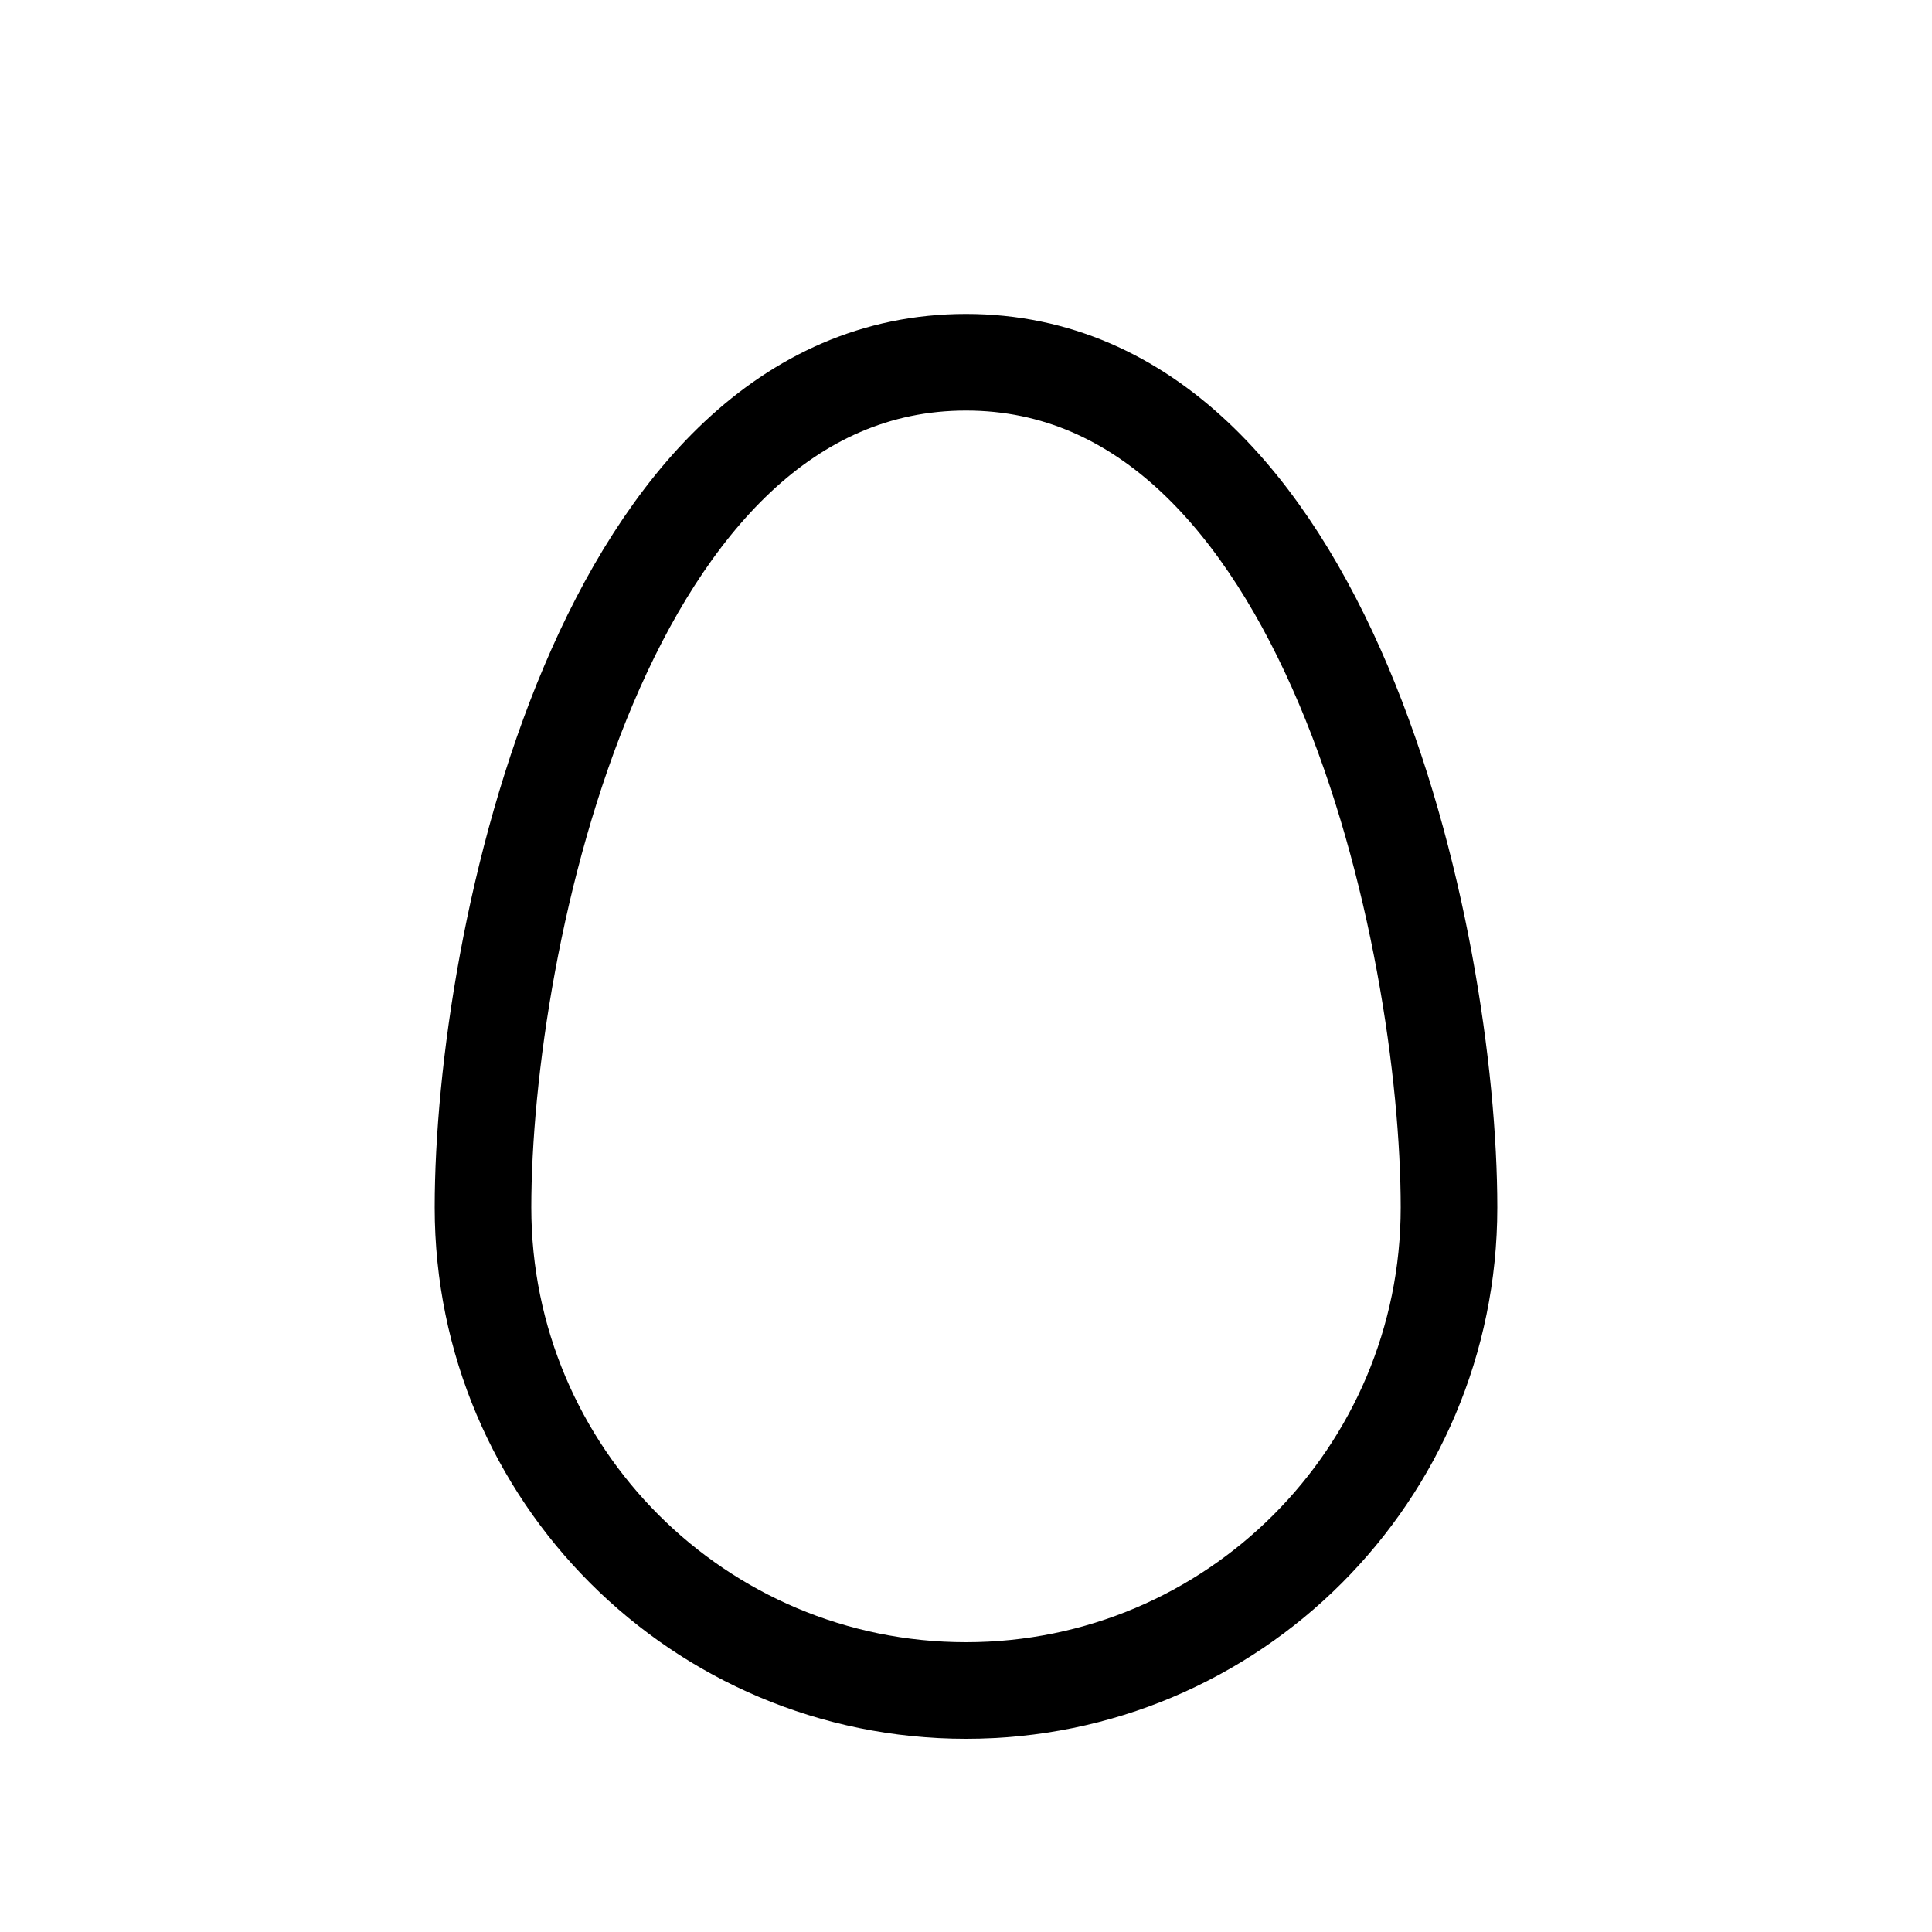 <svg width="24" height="24" viewBox="0 0 24 24" fill="none" xmlns="http://www.w3.org/2000/svg">
<path d="M18 15C18 18.314 15.314 21 12 21C8.686 21 6 18.314 6 15C6 11.686 7.5 4.5 12 4.5C16.5 4.5 18 11.686 18 15Z" stroke="black" stroke-width="1.2"/>
</svg>

